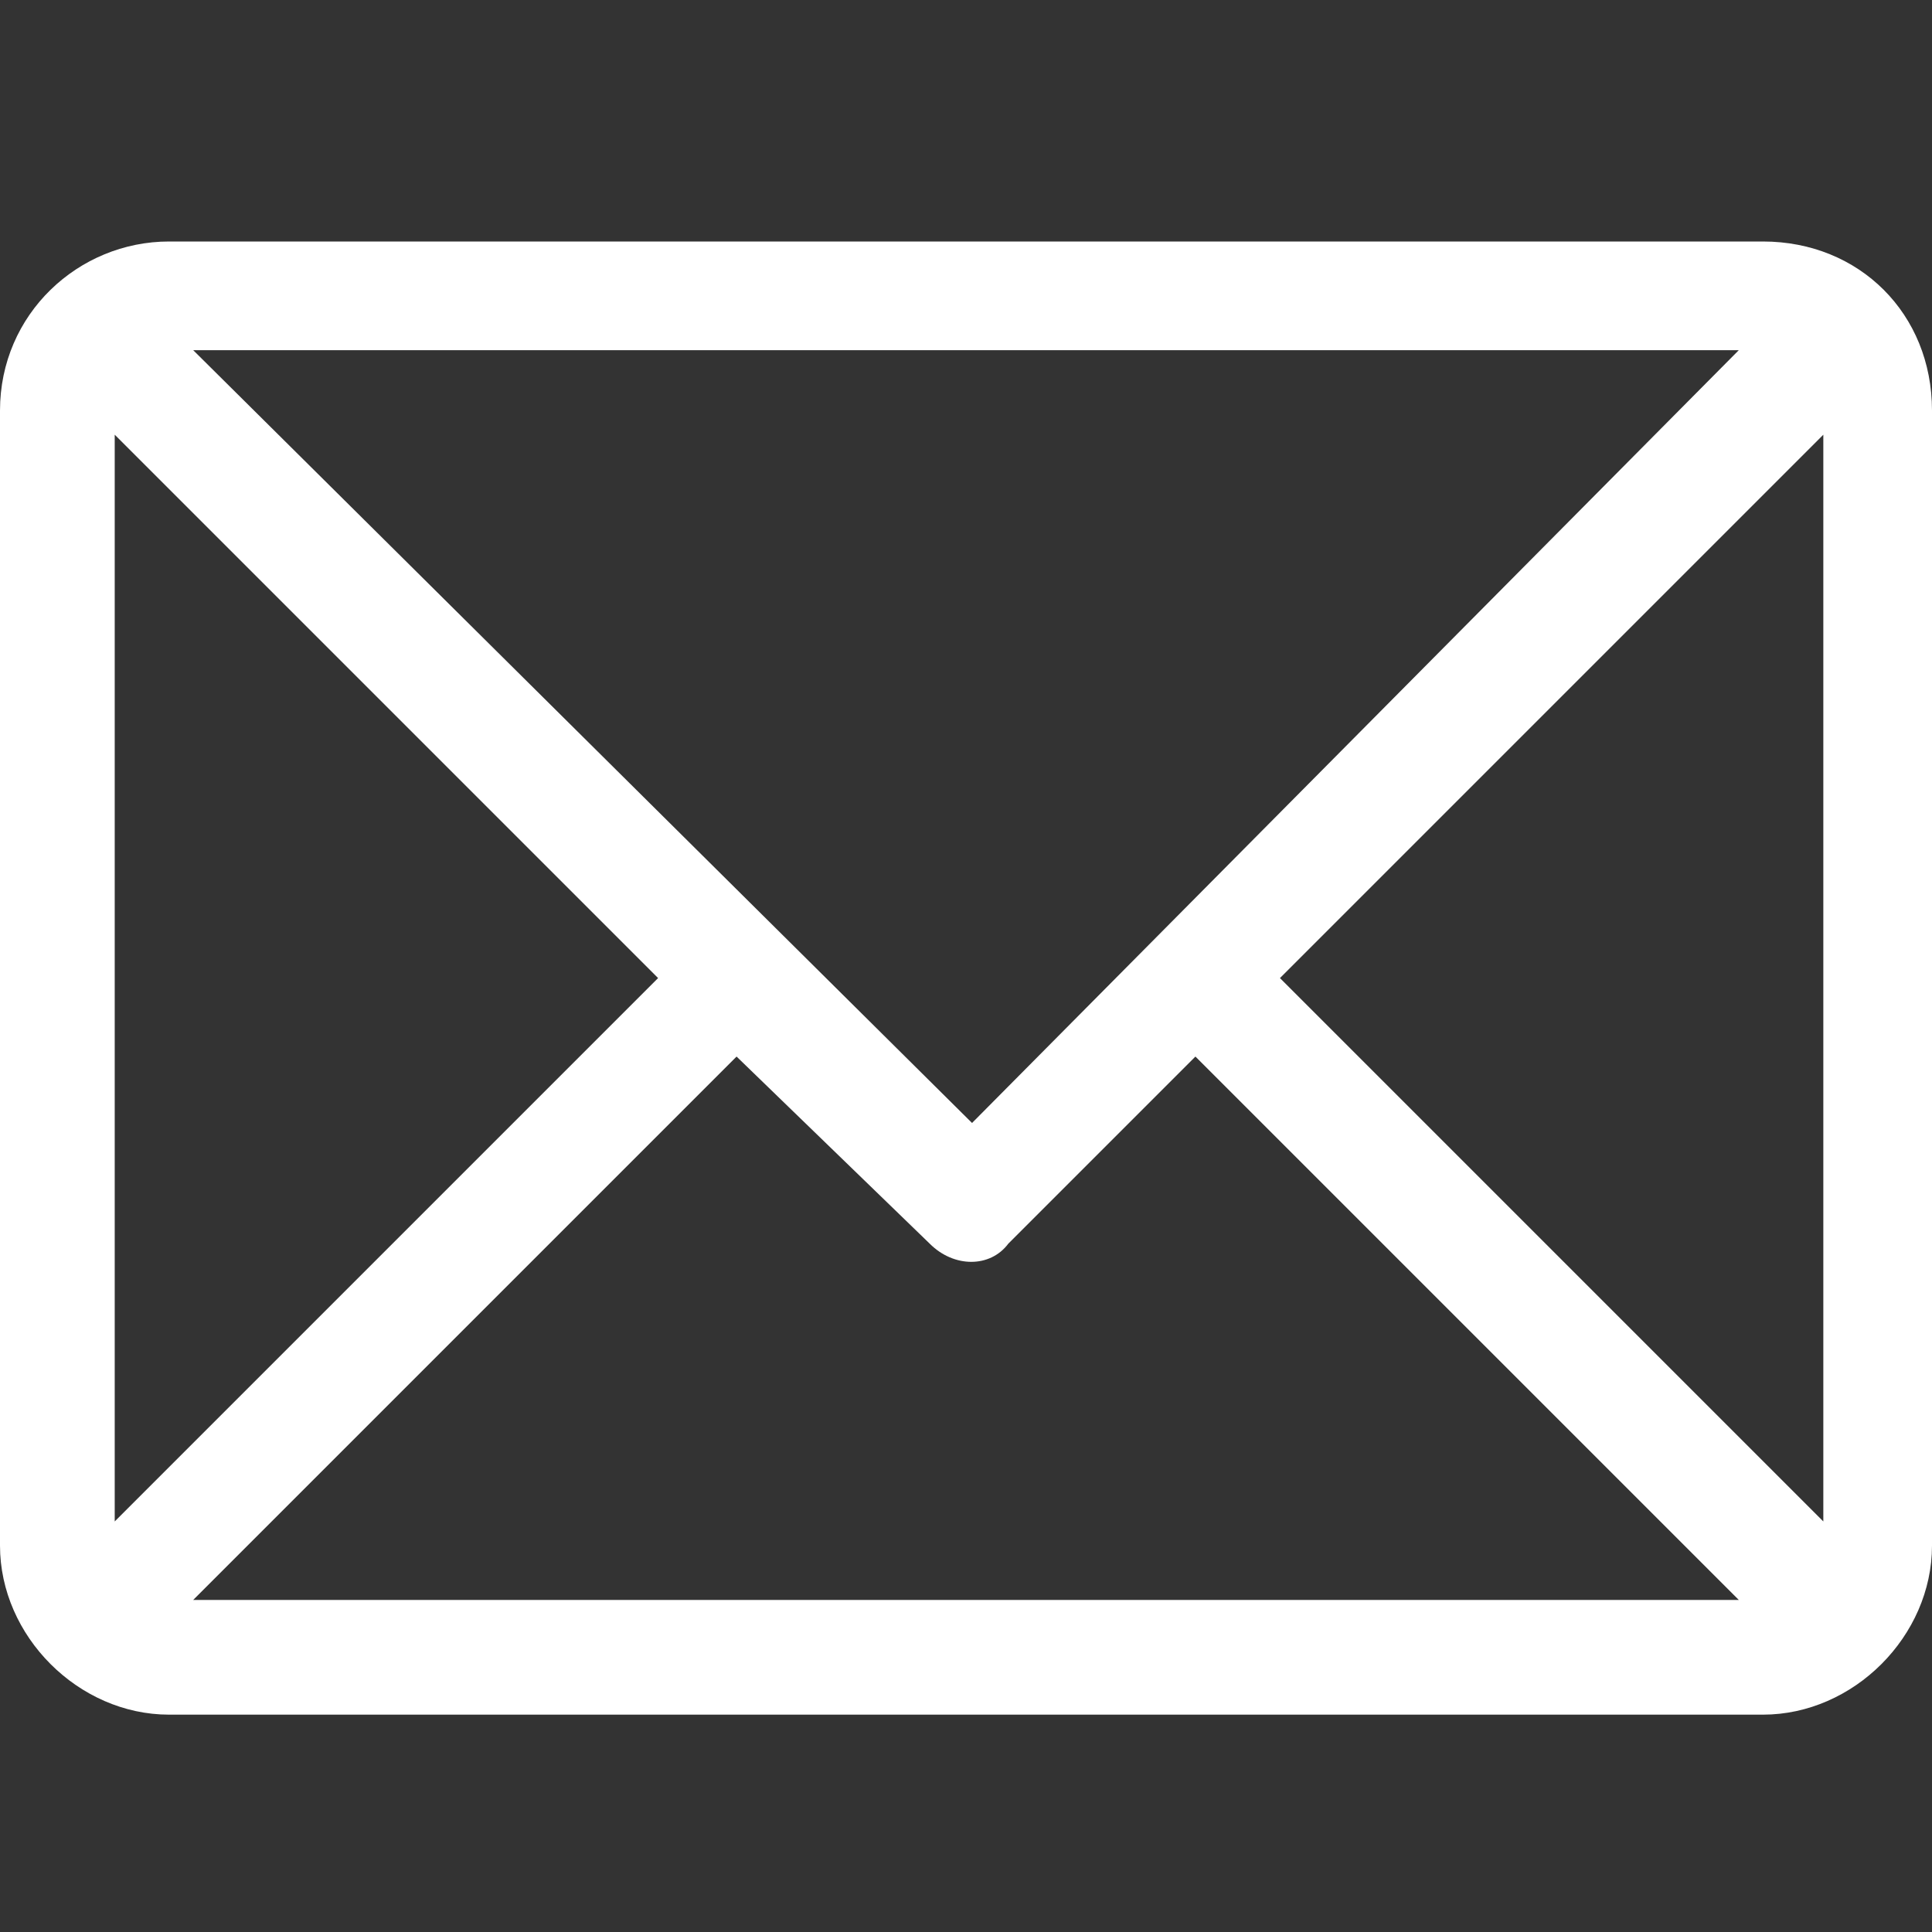 <?xml version="1.0" encoding="utf-8"?>
<!-- Generator: Adobe Illustrator 23.0.1, SVG Export Plug-In . SVG Version: 6.00 Build 0)  -->
<svg version="1.2" baseProfile="tiny" id="Layer_1" xmlns="http://www.w3.org/2000/svg" xmlns:xlink="http://www.w3.org/1999/xlink"
	 x="0px" y="0px" viewBox="0 0 32 32" xml:space="preserve">
<rect x="0" y="0" width="32" height="32" fill="#333333" stroke="none"/>
<g>
	<g>
		<path fill="#FFFFFF" d="M29.2,4H2.8C1.3,4,0,5.2,0,6.8v18.8c0,1.5,1.3,2.8,2.8,2.8h26.4c1.5,0,2.8-1.3,2.8-2.8V6.8
			C32,5.2,30.8,4,29.2,4z M28.8,5.8L16.1,18.6L3.2,5.8H28.8z M1.9,25.2v-18l9,9L1.9,25.2z M3.2,26.5l9-9l3.2,3.1
			c0.4,0.4,1,0.4,1.3,0l3.1-3.1l9,9H3.2z M30.2,25.2l-9-9l9-9V25.2z"/>
	</g>
</g>
</svg>
